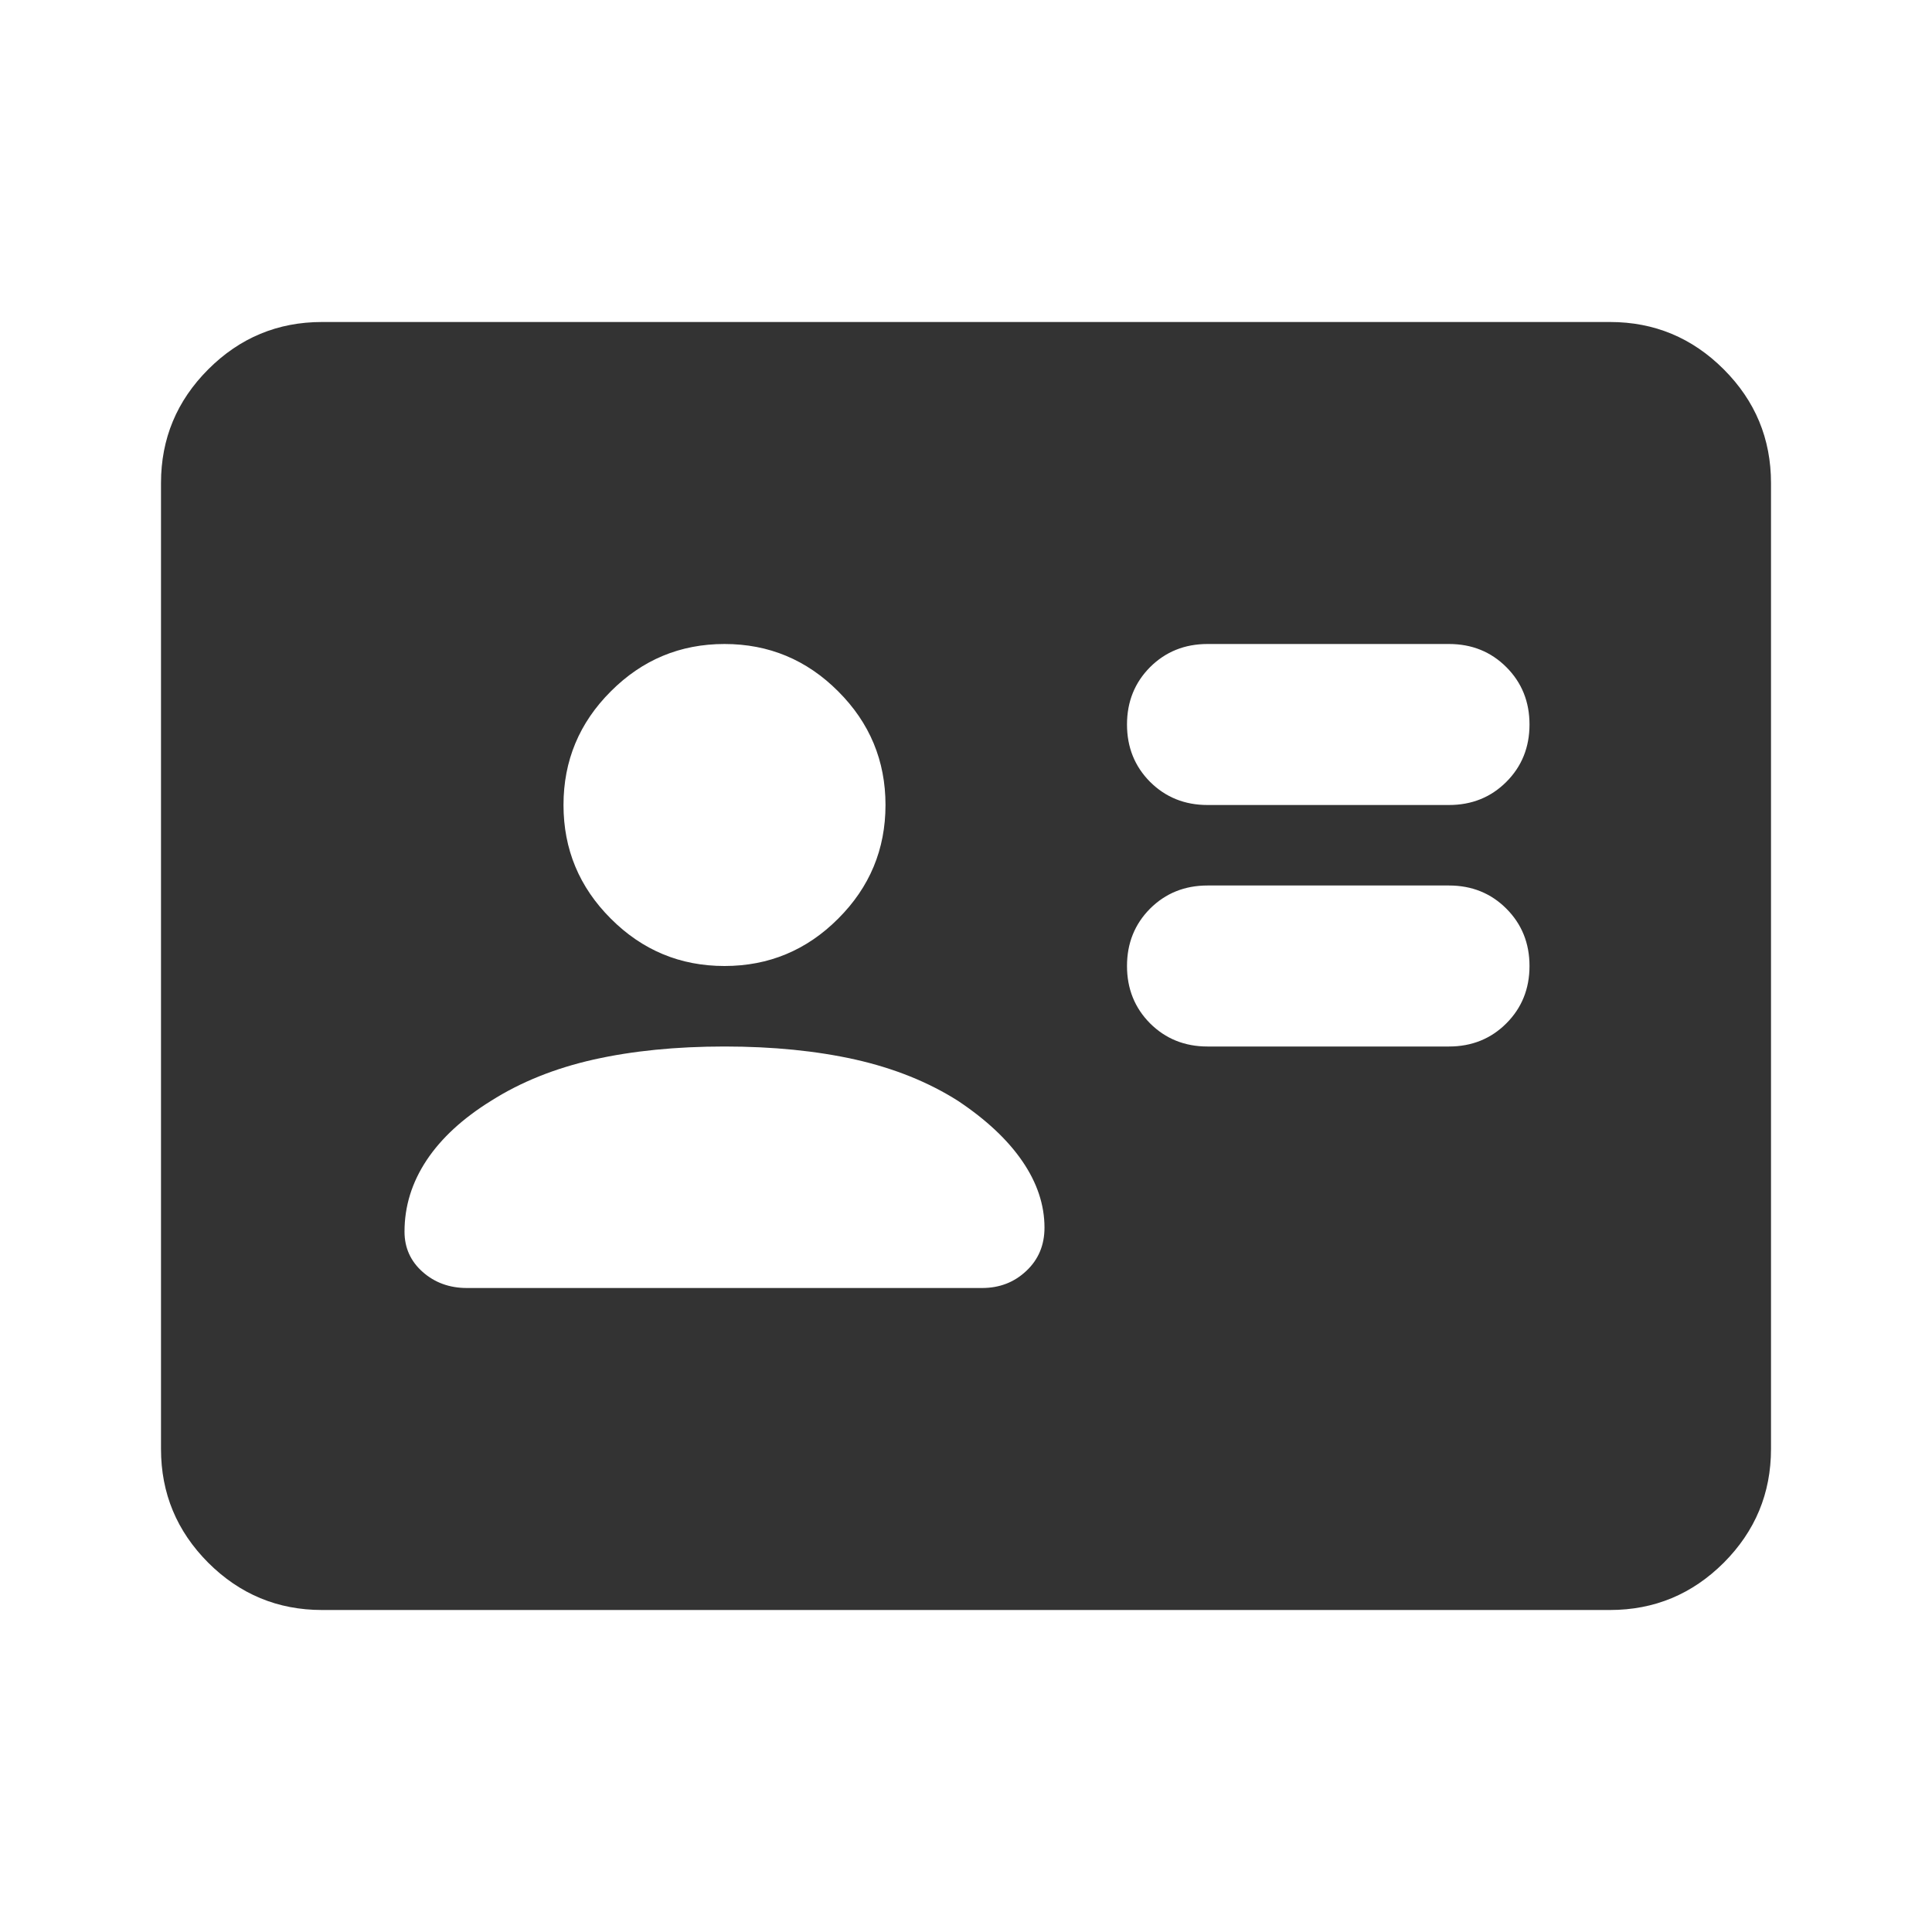 <svg width="24" height="24" viewBox="0 0 24 24" fill="none" xmlns="http://www.w3.org/2000/svg">
<mask id="mask0_171_1071" style="mask-type:alpha" maskUnits="userSpaceOnUse" x="0" y="0" width="24" height="24">
<rect width="24" height="24" fill="#D9D9D9"/>
</mask>
<g mask="url(#mask0_171_1071)">
<path d="M18 13C18.283 13 18.521 12.904 18.712 12.713C18.904 12.521 19 12.283 19 12C19 11.717 18.904 11.479 18.712 11.287C18.521 11.096 18.283 11 18 11H15C14.717 11 14.479 11.096 14.287 11.287C14.096 11.479 14 11.717 14 12C14 12.283 14.096 12.521 14.287 12.713C14.479 12.904 14.717 13 15 13H18ZM18 10C18.283 10 18.521 9.904 18.712 9.713C18.904 9.521 19 9.283 19 9C19 8.717 18.904 8.479 18.712 8.287C18.521 8.096 18.283 8 18 8H15C14.717 8 14.479 8.096 14.287 8.287C14.096 8.479 14 8.717 14 9C14 9.283 14.096 9.521 14.287 9.713C14.479 9.904 14.717 10 15 10H18ZM9 13C8.4 13 7.858 13.054 7.375 13.162C6.892 13.271 6.467 13.442 6.1 13.675C5.75 13.892 5.483 14.137 5.3 14.412C5.117 14.688 5.025 14.983 5.025 15.3C5.025 15.5 5.1 15.667 5.25 15.8C5.4 15.933 5.583 16 5.8 16H12.2C12.417 16 12.6 15.929 12.75 15.787C12.9 15.646 12.975 15.467 12.975 15.25C12.975 14.967 12.883 14.692 12.7 14.425C12.517 14.158 12.25 13.908 11.9 13.675C11.533 13.442 11.108 13.271 10.625 13.162C10.142 13.054 9.6 13 9 13ZM9 12C9.55 12 10.021 11.804 10.412 11.412C10.804 11.021 11 10.55 11 10C11 9.45 10.804 8.979 10.412 8.588C10.021 8.196 9.55 8 9 8C8.45 8 7.979 8.196 7.588 8.588C7.196 8.979 7 9.45 7 10C7 10.55 7.196 11.021 7.588 11.412C7.979 11.804 8.45 12 9 12ZM4 20C3.45 20 2.979 19.804 2.587 19.413C2.196 19.021 2 18.55 2 18V6C2 5.45 2.196 4.979 2.587 4.588C2.979 4.196 3.45 4 4 4H20C20.55 4 21.021 4.196 21.413 4.588C21.804 4.979 22 5.45 22 6V18C22 18.55 21.804 19.021 21.413 19.413C21.021 19.804 20.55 20 20 20H4Z" fill="#333333"/>
</g>
</svg>
